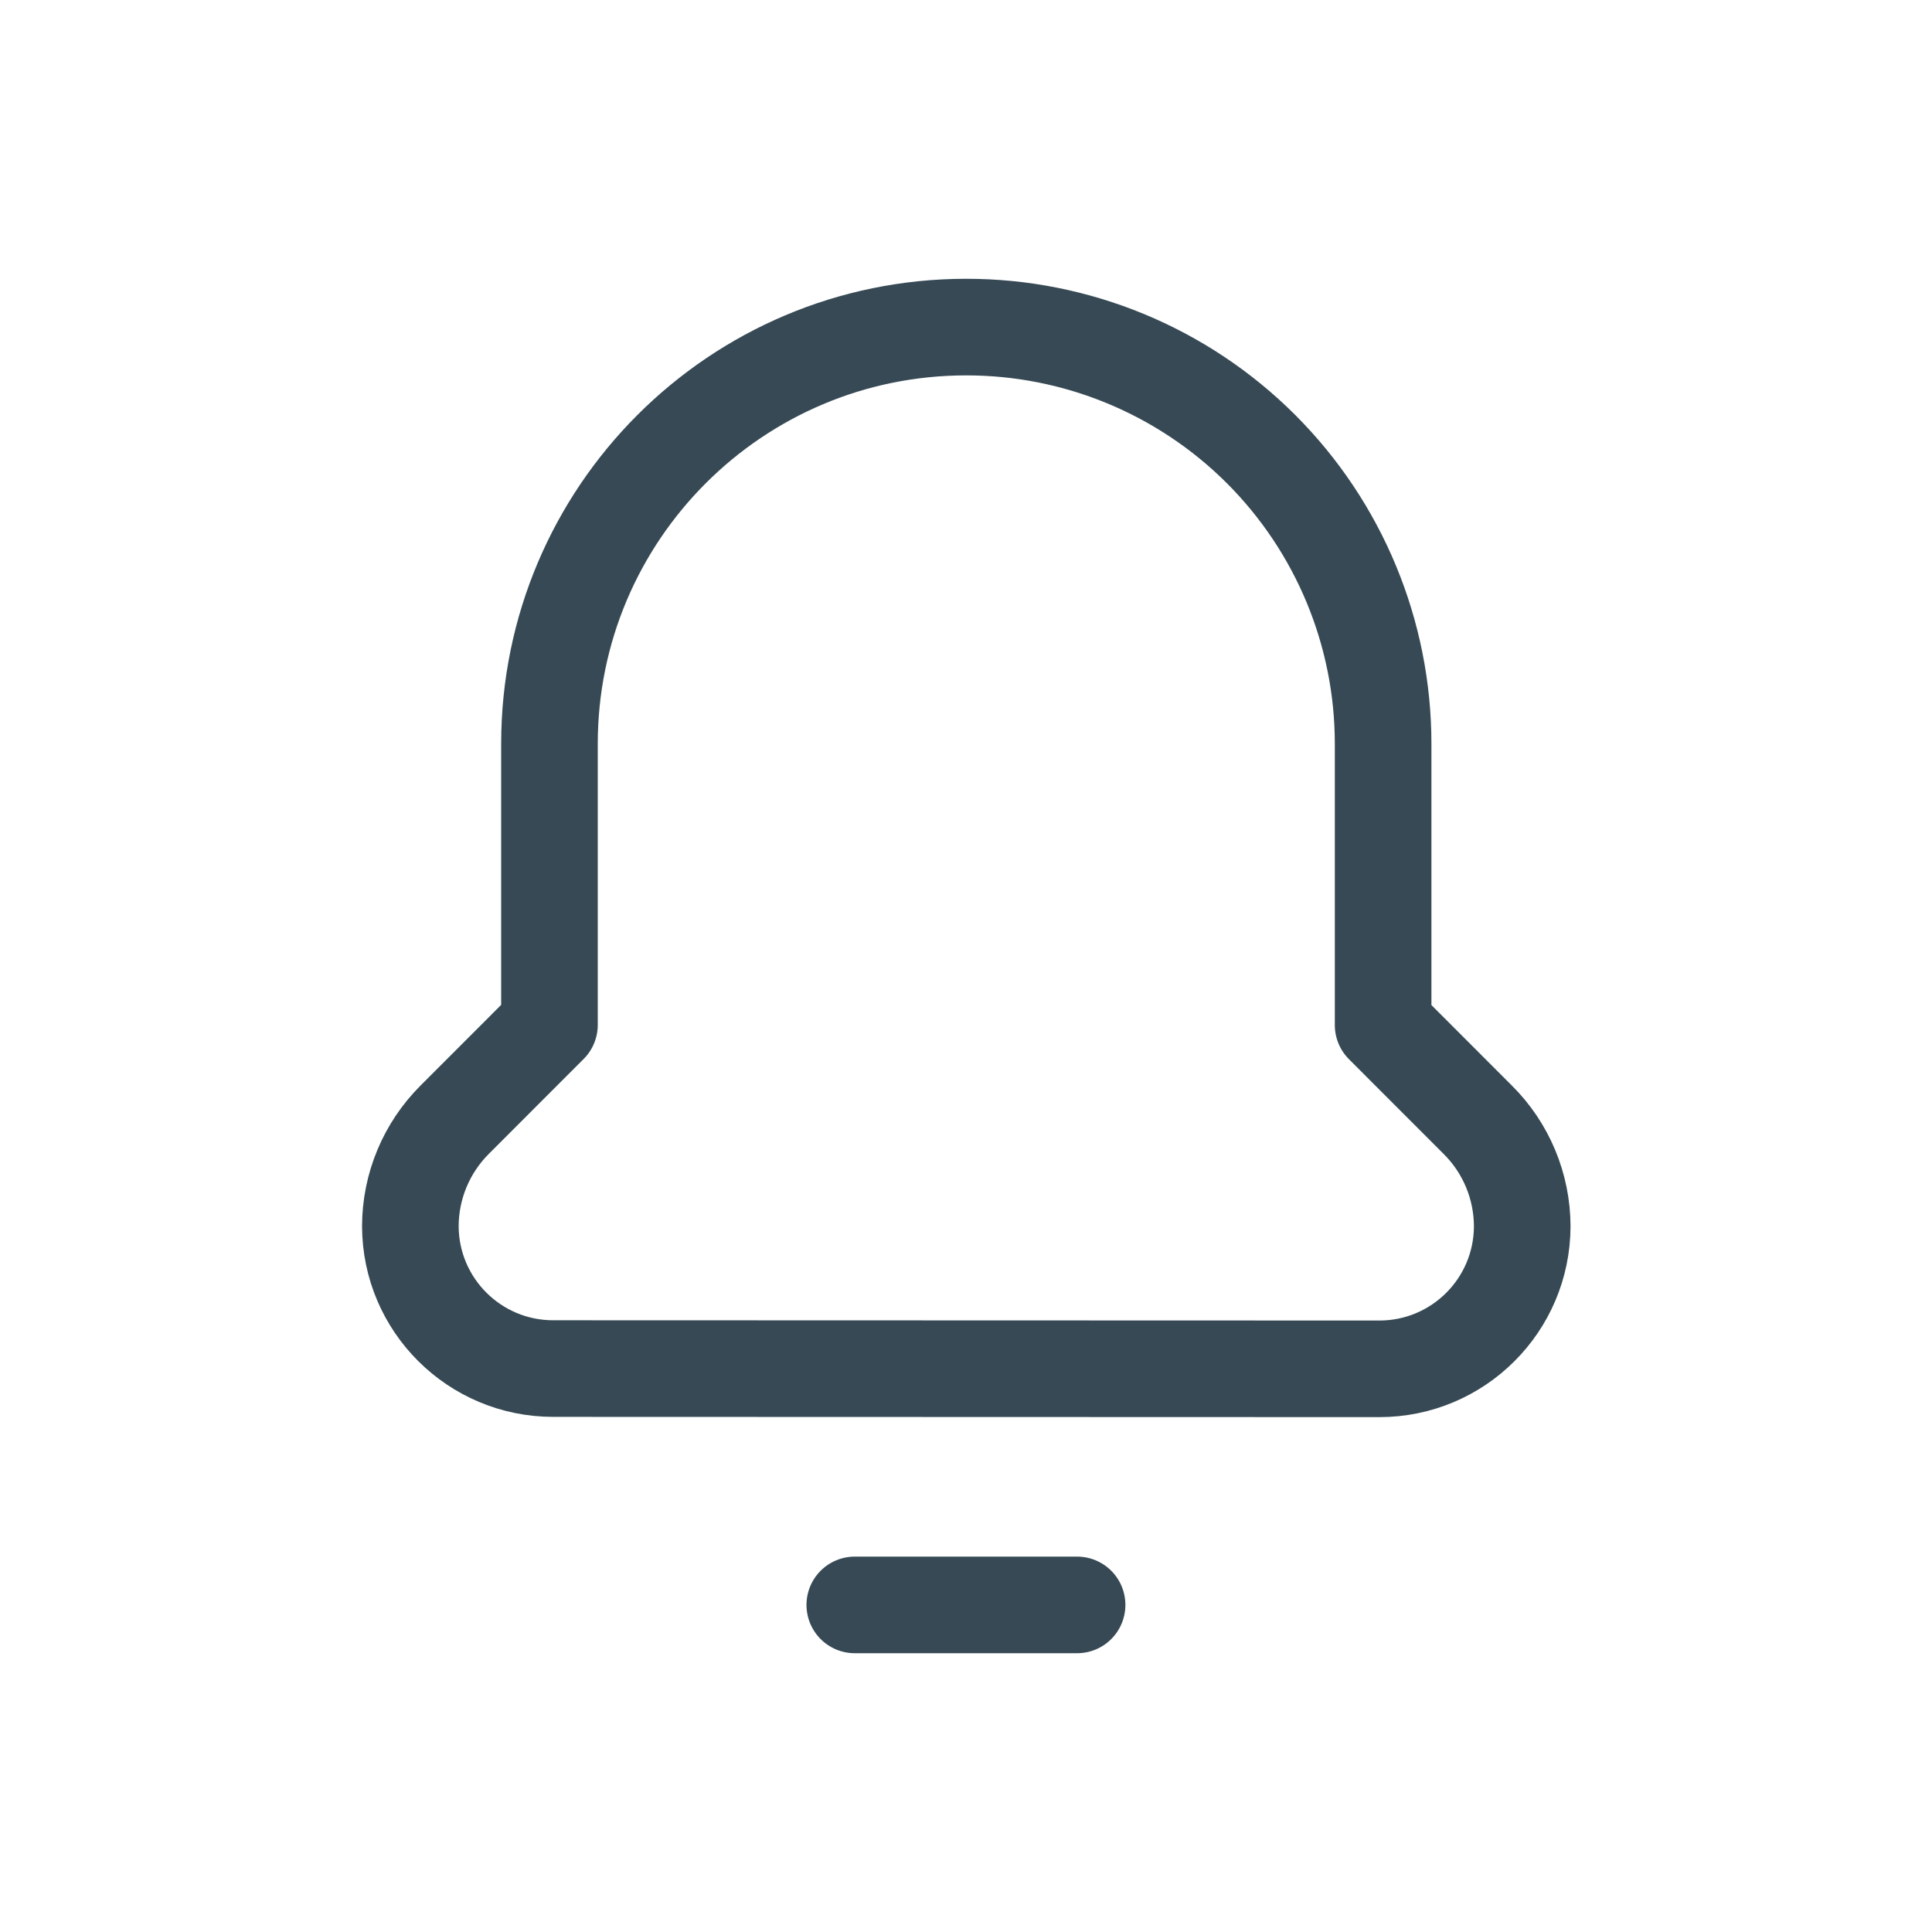 <svg width="30" height="30" viewBox="0 0 30 30" fill="none" xmlns="http://www.w3.org/2000/svg">
<path fill-rule="evenodd" clip-rule="evenodd" d="M21.419 21.255C22.641 21.255 23.633 20.266 23.637 19.044V19.044V19.044C23.636 18.422 23.388 17.826 22.947 17.388L21.477 15.917V11.549C21.477 9.831 20.794 8.185 19.579 6.971C18.364 5.758 16.717 5.077 15 5.079V5.079C11.428 5.081 8.533 7.977 8.532 11.549V15.914L7.063 17.384C6.622 17.823 6.373 18.419 6.372 19.041V19.041V19.041C6.376 20.263 7.368 21.251 8.59 21.251L21.419 21.255Z" stroke="#364954" stroke-width="1.5" stroke-linecap="round" stroke-linejoin="round"/>
<path d="M13.273 24.921H16.725" stroke="#364954" stroke-width="1.5" stroke-linecap="round" stroke-linejoin="round"/>
</svg>
